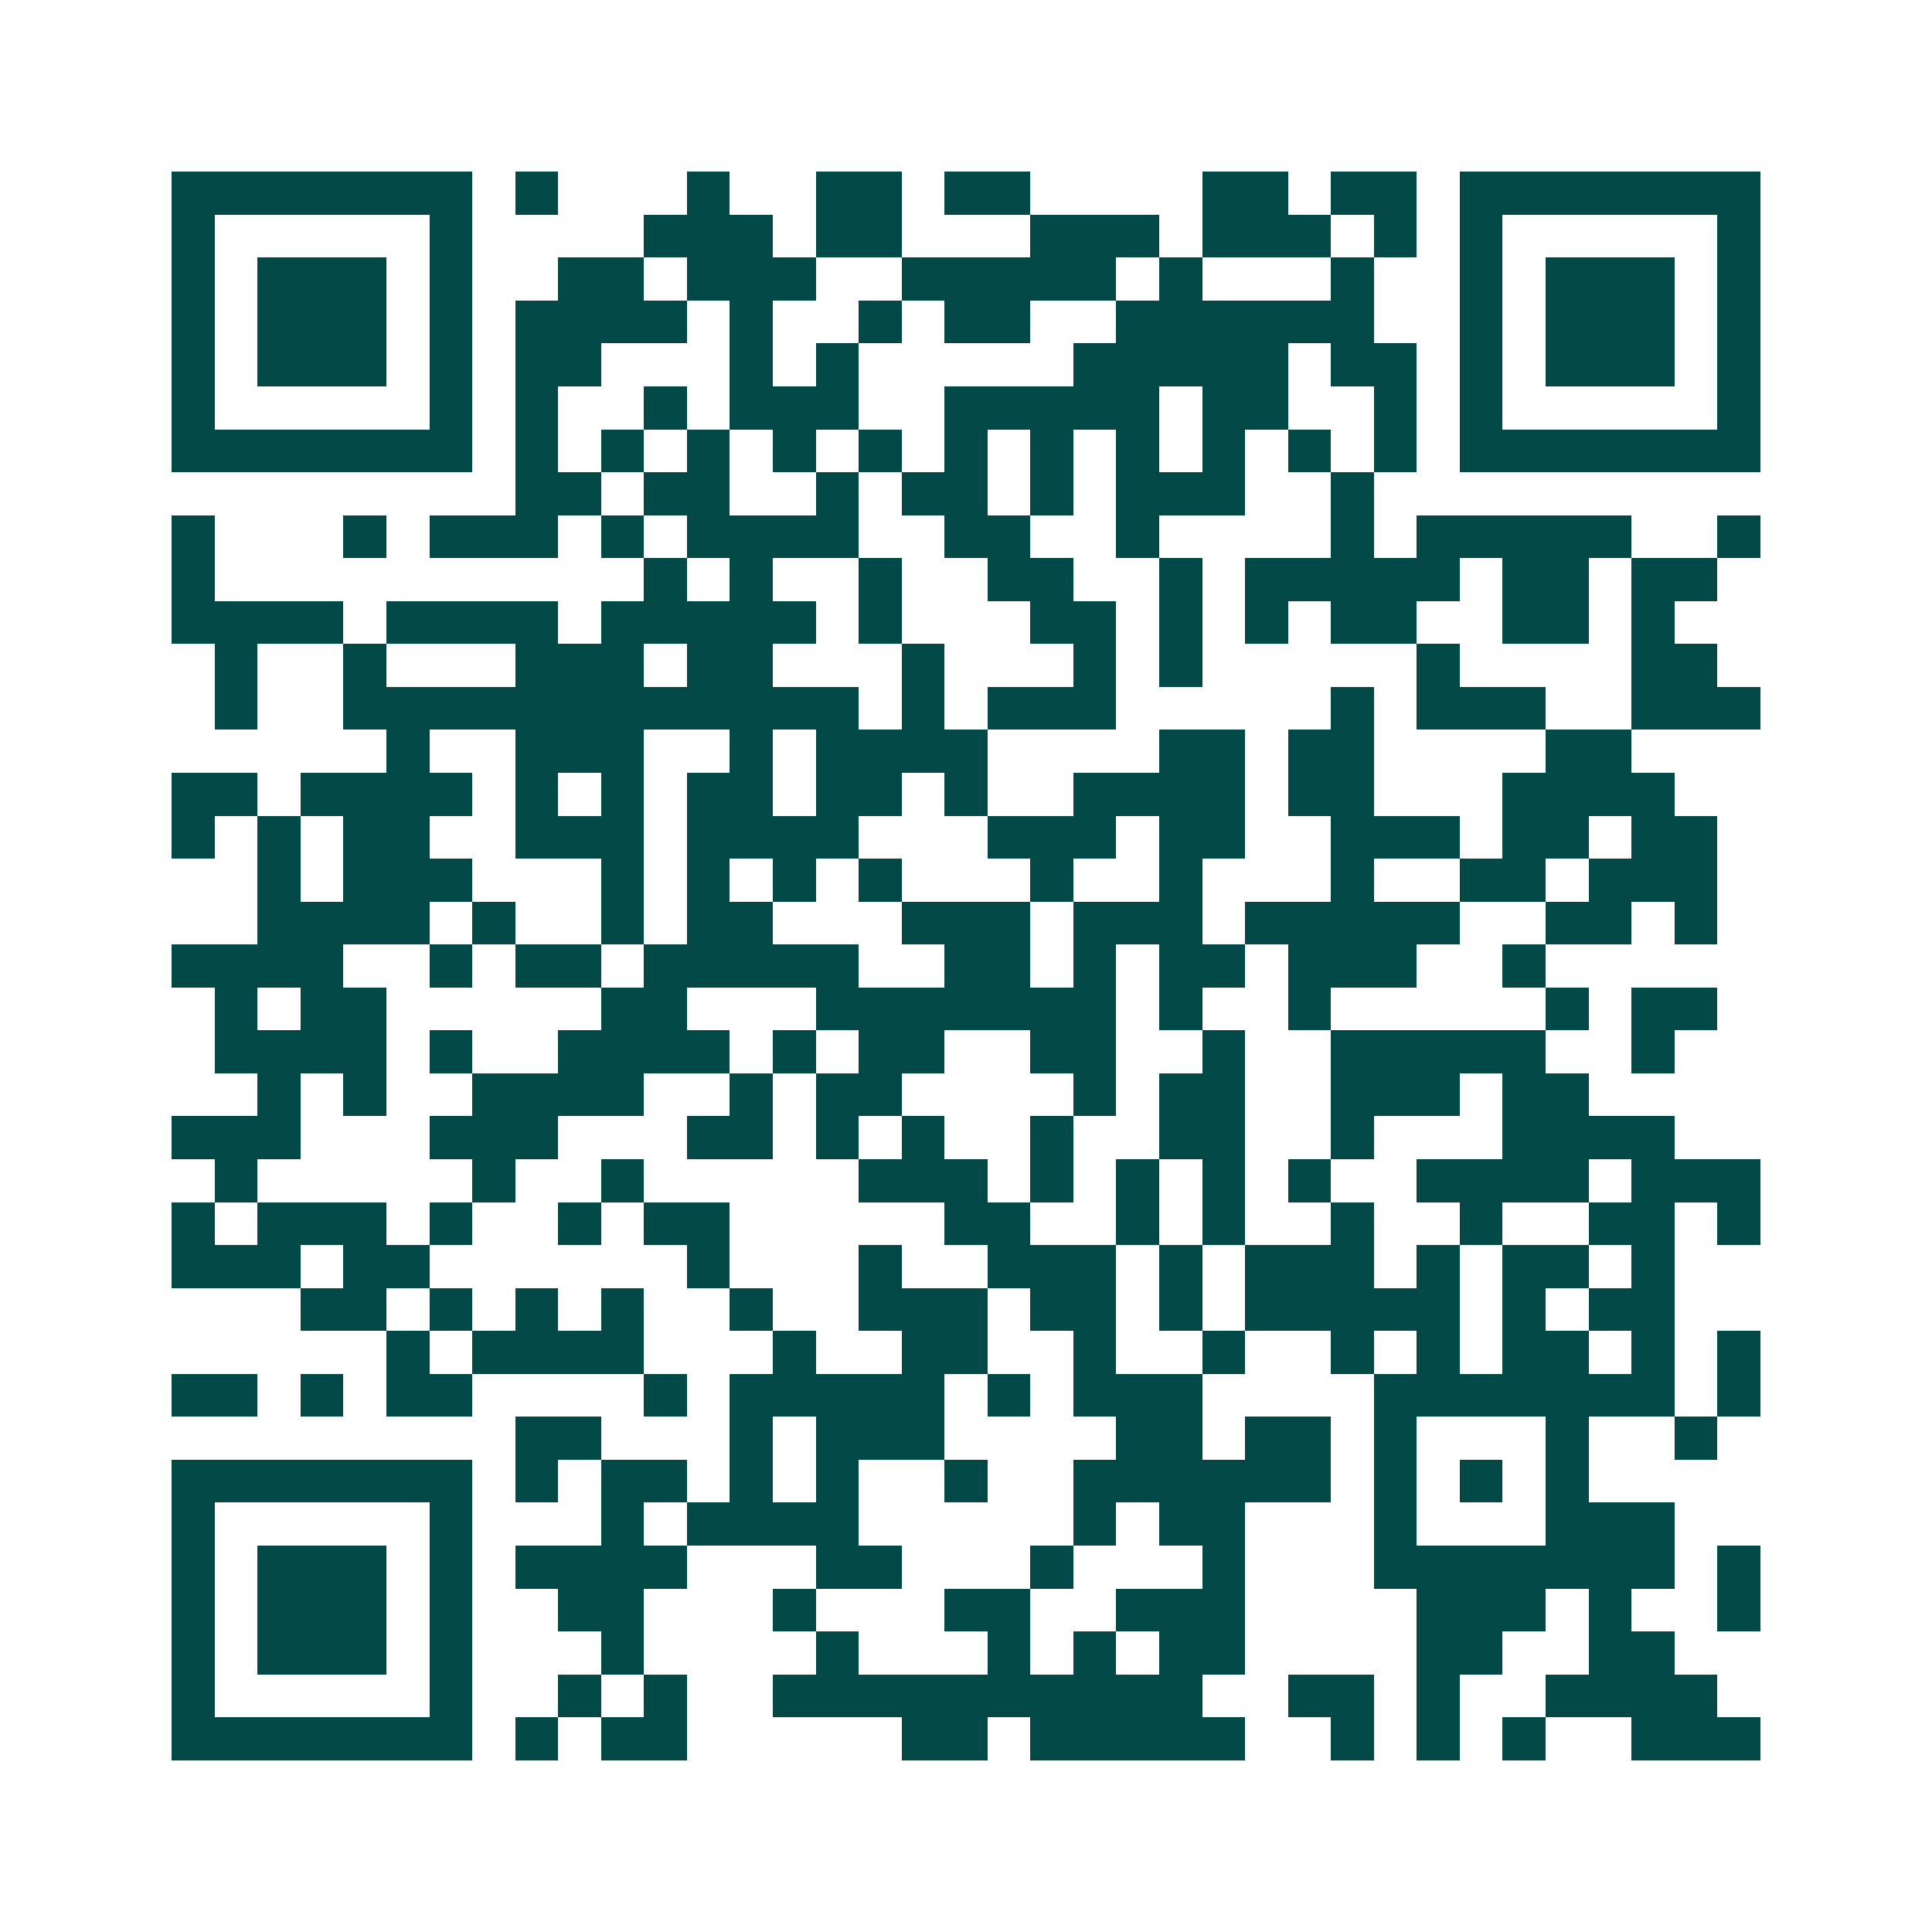 <svg xmlns="http://www.w3.org/2000/svg" width="200" height="200" viewBox="0 0 45 45" shape-rendering="crispEdges"><path fill="#ffffff" d="M0 0h45v45H0z"/><path stroke="#014847" d="M4 4.5h7m1 0h1m3 0h1m2 0h2m1 0h2m4 0h2m1 0h2m1 0h7M4 5.5h1m5 0h1m4 0h3m1 0h2m3 0h3m1 0h3m1 0h1m1 0h1m5 0h1M4 6.5h1m1 0h3m1 0h1m2 0h2m1 0h3m2 0h5m1 0h1m3 0h1m2 0h1m1 0h3m1 0h1M4 7.5h1m1 0h3m1 0h1m1 0h4m1 0h1m2 0h1m1 0h2m2 0h6m2 0h1m1 0h3m1 0h1M4 8.5h1m1 0h3m1 0h1m1 0h2m3 0h1m1 0h1m5 0h5m1 0h2m1 0h1m1 0h3m1 0h1M4 9.5h1m5 0h1m1 0h1m2 0h1m1 0h3m2 0h5m1 0h2m2 0h1m1 0h1m5 0h1M4 10.5h7m1 0h1m1 0h1m1 0h1m1 0h1m1 0h1m1 0h1m1 0h1m1 0h1m1 0h1m1 0h1m1 0h1m1 0h7M12 11.5h2m1 0h2m2 0h1m1 0h2m1 0h1m1 0h3m2 0h1M4 12.5h1m3 0h1m1 0h3m1 0h1m1 0h4m2 0h2m2 0h1m4 0h1m1 0h5m2 0h1M4 13.5h1m10 0h1m1 0h1m2 0h1m2 0h2m2 0h1m1 0h5m1 0h2m1 0h2M4 14.5h4m1 0h4m1 0h5m1 0h1m3 0h2m1 0h1m1 0h1m1 0h2m2 0h2m1 0h1M5 15.5h1m2 0h1m3 0h3m1 0h2m3 0h1m3 0h1m1 0h1m5 0h1m4 0h2M5 16.5h1m2 0h12m1 0h1m1 0h3m5 0h1m1 0h3m2 0h3M9 17.5h1m2 0h3m2 0h1m1 0h4m4 0h2m1 0h2m4 0h2M4 18.5h2m1 0h4m1 0h1m1 0h1m1 0h2m1 0h2m1 0h1m2 0h4m1 0h2m3 0h4M4 19.5h1m1 0h1m1 0h2m2 0h3m1 0h4m3 0h3m1 0h2m2 0h3m1 0h2m1 0h2M6 20.5h1m1 0h3m3 0h1m1 0h1m1 0h1m1 0h1m3 0h1m2 0h1m3 0h1m2 0h2m1 0h3M6 21.5h4m1 0h1m2 0h1m1 0h2m3 0h3m1 0h3m1 0h5m2 0h2m1 0h1M4 22.5h4m2 0h1m1 0h2m1 0h5m2 0h2m1 0h1m1 0h2m1 0h3m2 0h1M5 23.5h1m1 0h2m5 0h2m3 0h7m1 0h1m2 0h1m5 0h1m1 0h2M5 24.5h4m1 0h1m2 0h4m1 0h1m1 0h2m2 0h2m2 0h1m2 0h5m2 0h1M6 25.5h1m1 0h1m2 0h4m2 0h1m1 0h2m4 0h1m1 0h2m2 0h3m1 0h2M4 26.5h3m3 0h3m3 0h2m1 0h1m1 0h1m2 0h1m2 0h2m2 0h1m3 0h4M5 27.5h1m5 0h1m2 0h1m5 0h3m1 0h1m1 0h1m1 0h1m1 0h1m2 0h4m1 0h3M4 28.5h1m1 0h3m1 0h1m2 0h1m1 0h2m5 0h2m2 0h1m1 0h1m2 0h1m2 0h1m2 0h2m1 0h1M4 29.5h3m1 0h2m6 0h1m3 0h1m2 0h3m1 0h1m1 0h3m1 0h1m1 0h2m1 0h1M7 30.5h2m1 0h1m1 0h1m1 0h1m2 0h1m2 0h3m1 0h2m1 0h1m1 0h5m1 0h1m1 0h2M9 31.5h1m1 0h4m3 0h1m2 0h2m2 0h1m2 0h1m2 0h1m1 0h1m1 0h2m1 0h1m1 0h1M4 32.5h2m1 0h1m1 0h2m4 0h1m1 0h5m1 0h1m1 0h3m4 0h7m1 0h1M12 33.5h2m3 0h1m1 0h3m4 0h2m1 0h2m1 0h1m3 0h1m2 0h1M4 34.5h7m1 0h1m1 0h2m1 0h1m1 0h1m2 0h1m2 0h6m1 0h1m1 0h1m1 0h1M4 35.5h1m5 0h1m3 0h1m1 0h4m5 0h1m1 0h2m3 0h1m3 0h3M4 36.5h1m1 0h3m1 0h1m1 0h4m3 0h2m3 0h1m3 0h1m3 0h7m1 0h1M4 37.5h1m1 0h3m1 0h1m2 0h2m3 0h1m3 0h2m2 0h3m4 0h3m1 0h1m2 0h1M4 38.5h1m1 0h3m1 0h1m3 0h1m4 0h1m3 0h1m1 0h1m1 0h2m4 0h2m2 0h2M4 39.5h1m5 0h1m2 0h1m1 0h1m2 0h10m2 0h2m1 0h1m2 0h4M4 40.5h7m1 0h1m1 0h2m5 0h2m1 0h5m2 0h1m1 0h1m1 0h1m2 0h3"/></svg>
